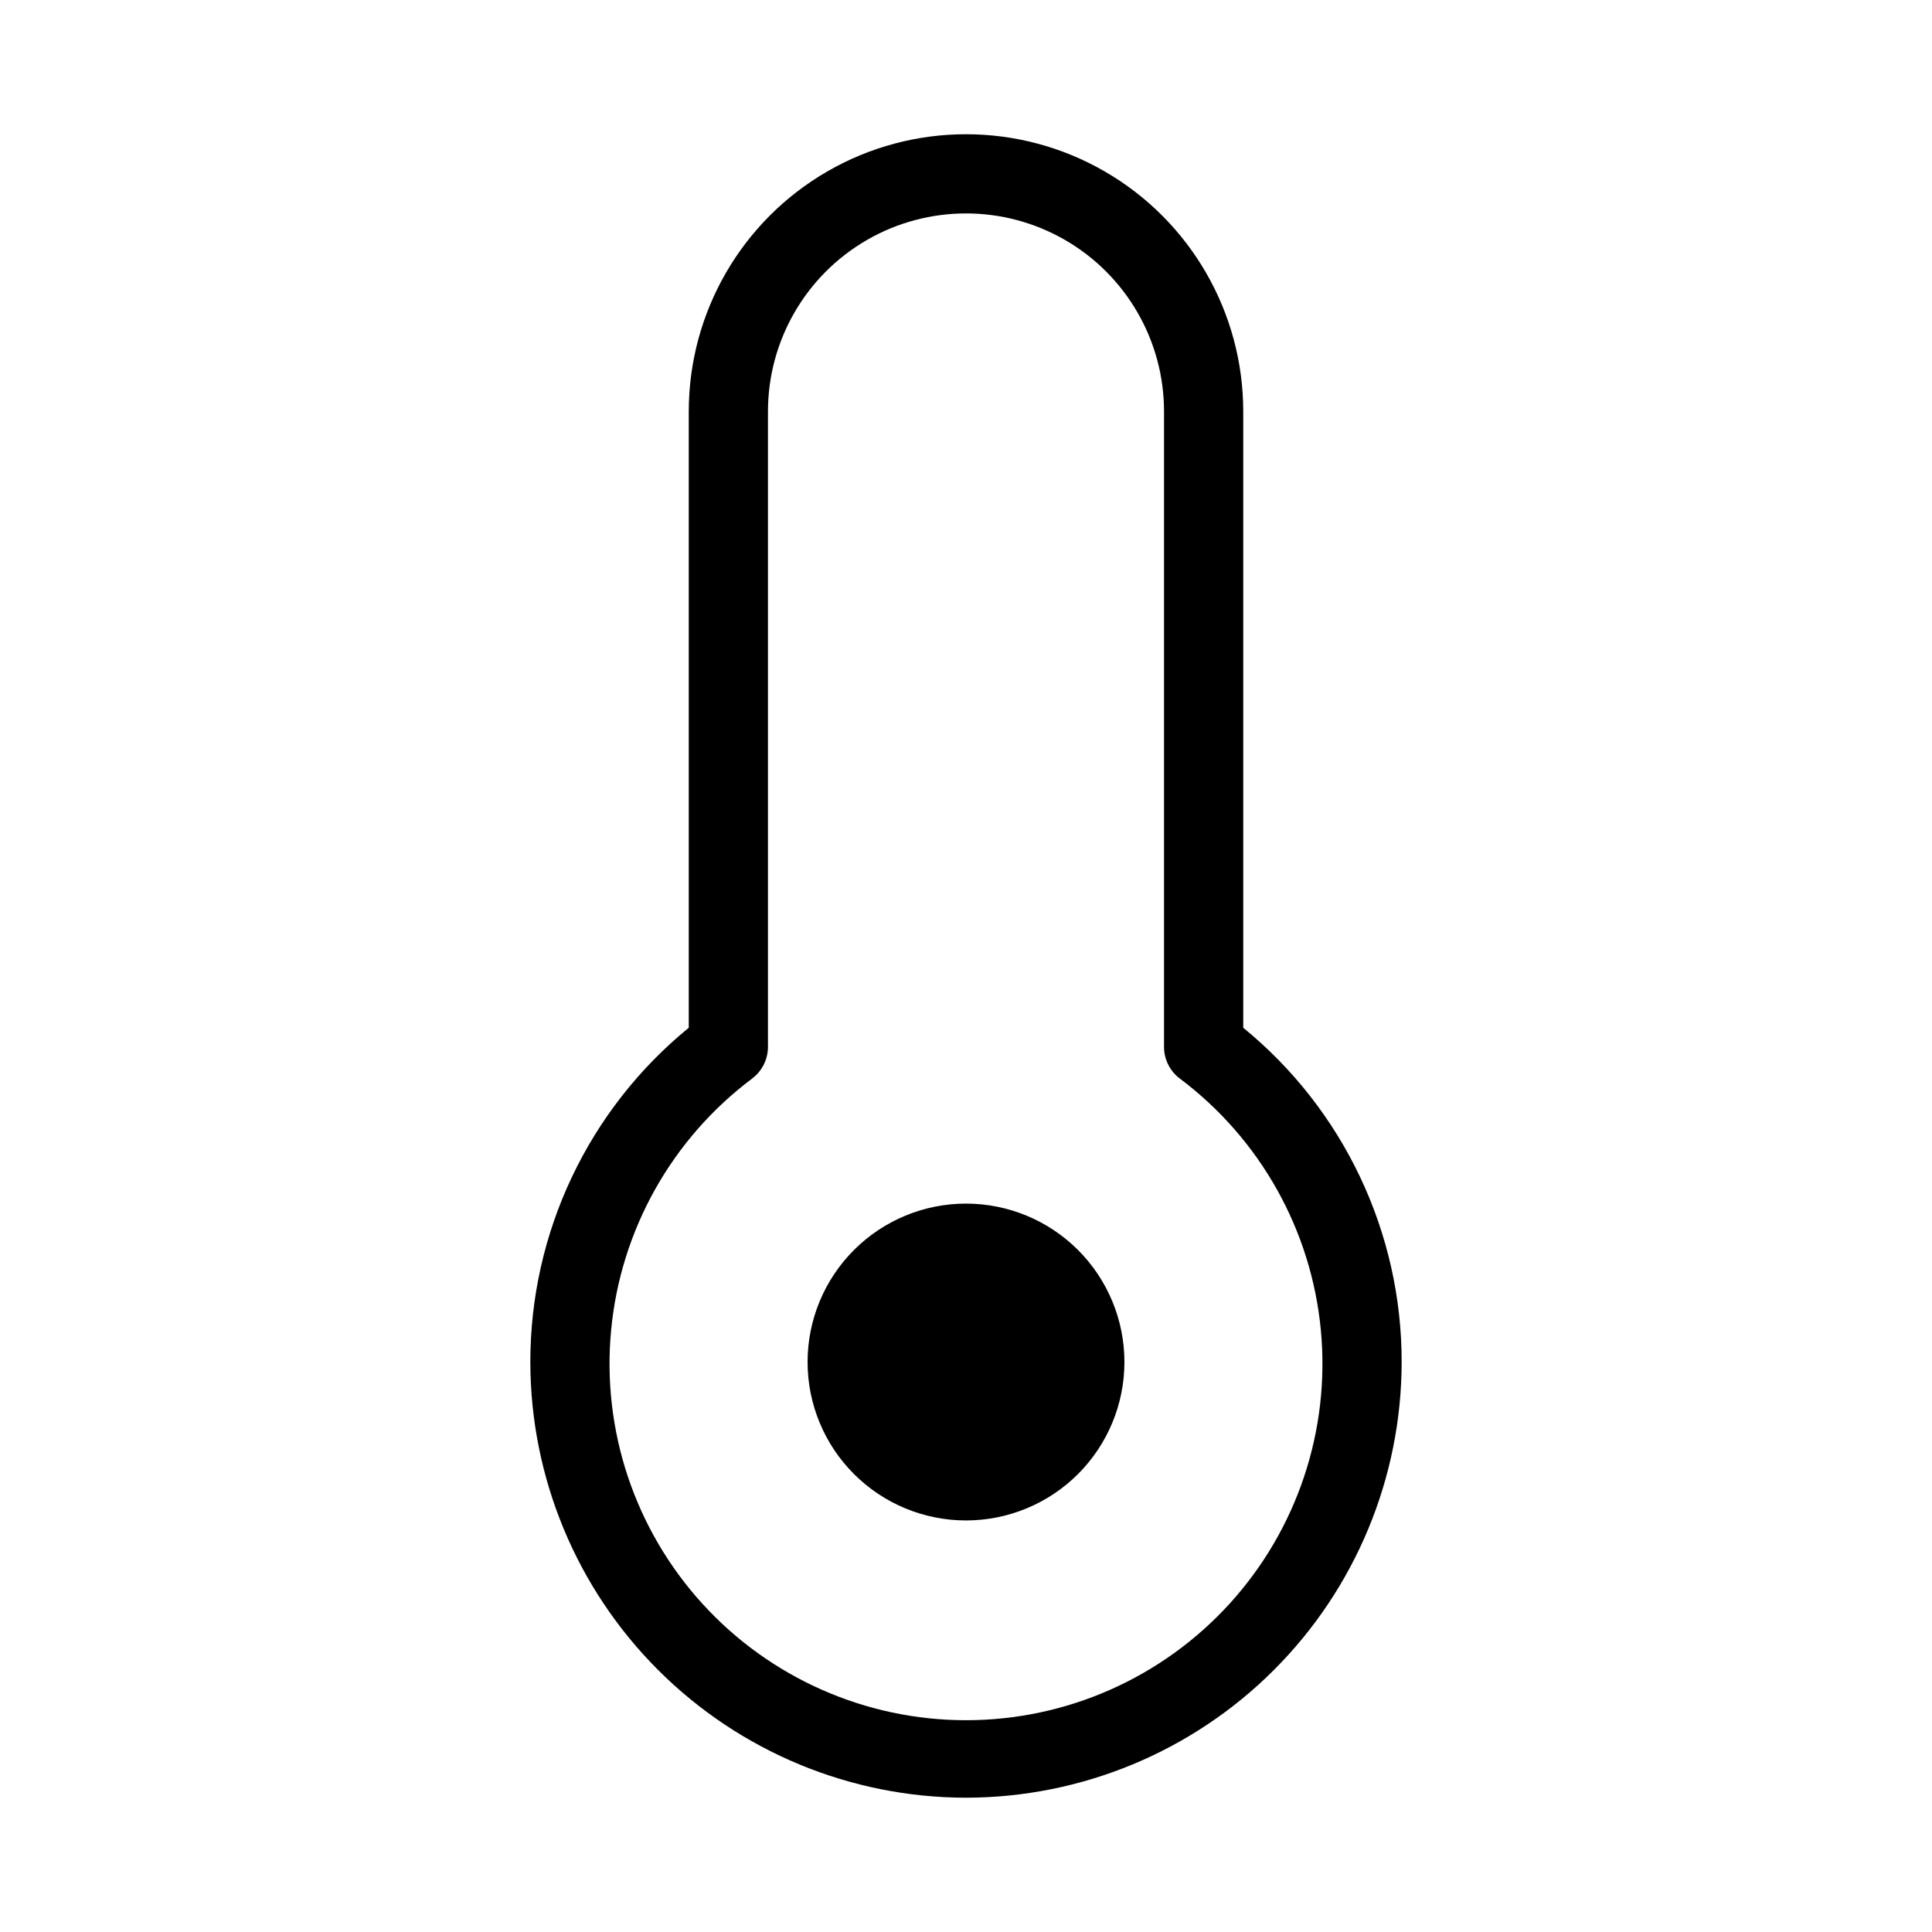 <?xml version="1.0" encoding="UTF-8"?>
<!-- Uploaded to: SVG Find, www.svgrepo.com, Generator: SVG Find Mixer Tools -->
<svg fill="#000000" width="800px" height="800px" version="1.1" viewBox="144 144 512 512" xmlns="http://www.w3.org/2000/svg">
 <path d="m400 620.41c30.609-0.031 59.957-12.207 81.602-33.852 21.645-21.645 33.82-50.992 33.852-81.605 0.027-34.336-15.391-66.863-41.98-88.586v-163.32c0-26.25-14.004-50.504-36.738-63.629-22.73-13.125-50.738-13.125-73.473 0-22.73 13.125-36.734 37.379-36.734 63.629v163.32c-26.594 21.723-42.008 54.25-41.984 88.586 0.031 30.613 12.207 59.961 33.852 81.605s50.992 33.82 81.605 33.852zm-56.68-190.59c2.644-1.98 4.199-5.094 4.199-8.398v-168.38c0-18.75 10-36.074 26.238-45.449 16.238-9.375 36.242-9.375 52.48 0s26.242 26.699 26.242 45.449v168.4c0 3.305 1.555 6.414 4.195 8.395 21.285 15.965 34.852 40.164 37.363 66.648 2.516 26.488-6.258 52.805-24.16 72.488-17.902 19.68-43.273 30.902-69.879 30.902s-51.98-11.223-69.883-30.902c-17.902-19.684-26.672-46-24.16-72.488 2.512-26.484 16.078-50.684 37.363-66.648zm14.695 75.129c0-11.133 4.422-21.812 12.297-29.684 7.871-7.875 18.551-12.297 29.688-12.297 11.133 0 21.812 4.422 29.688 12.297 7.871 7.871 12.297 18.551 12.297 29.684 0 11.137-4.426 21.816-12.297 29.688-7.875 7.875-18.555 12.297-29.688 12.297-11.137 0-21.816-4.422-29.688-12.297-7.875-7.871-12.297-18.551-12.297-29.688z"/>
</svg>